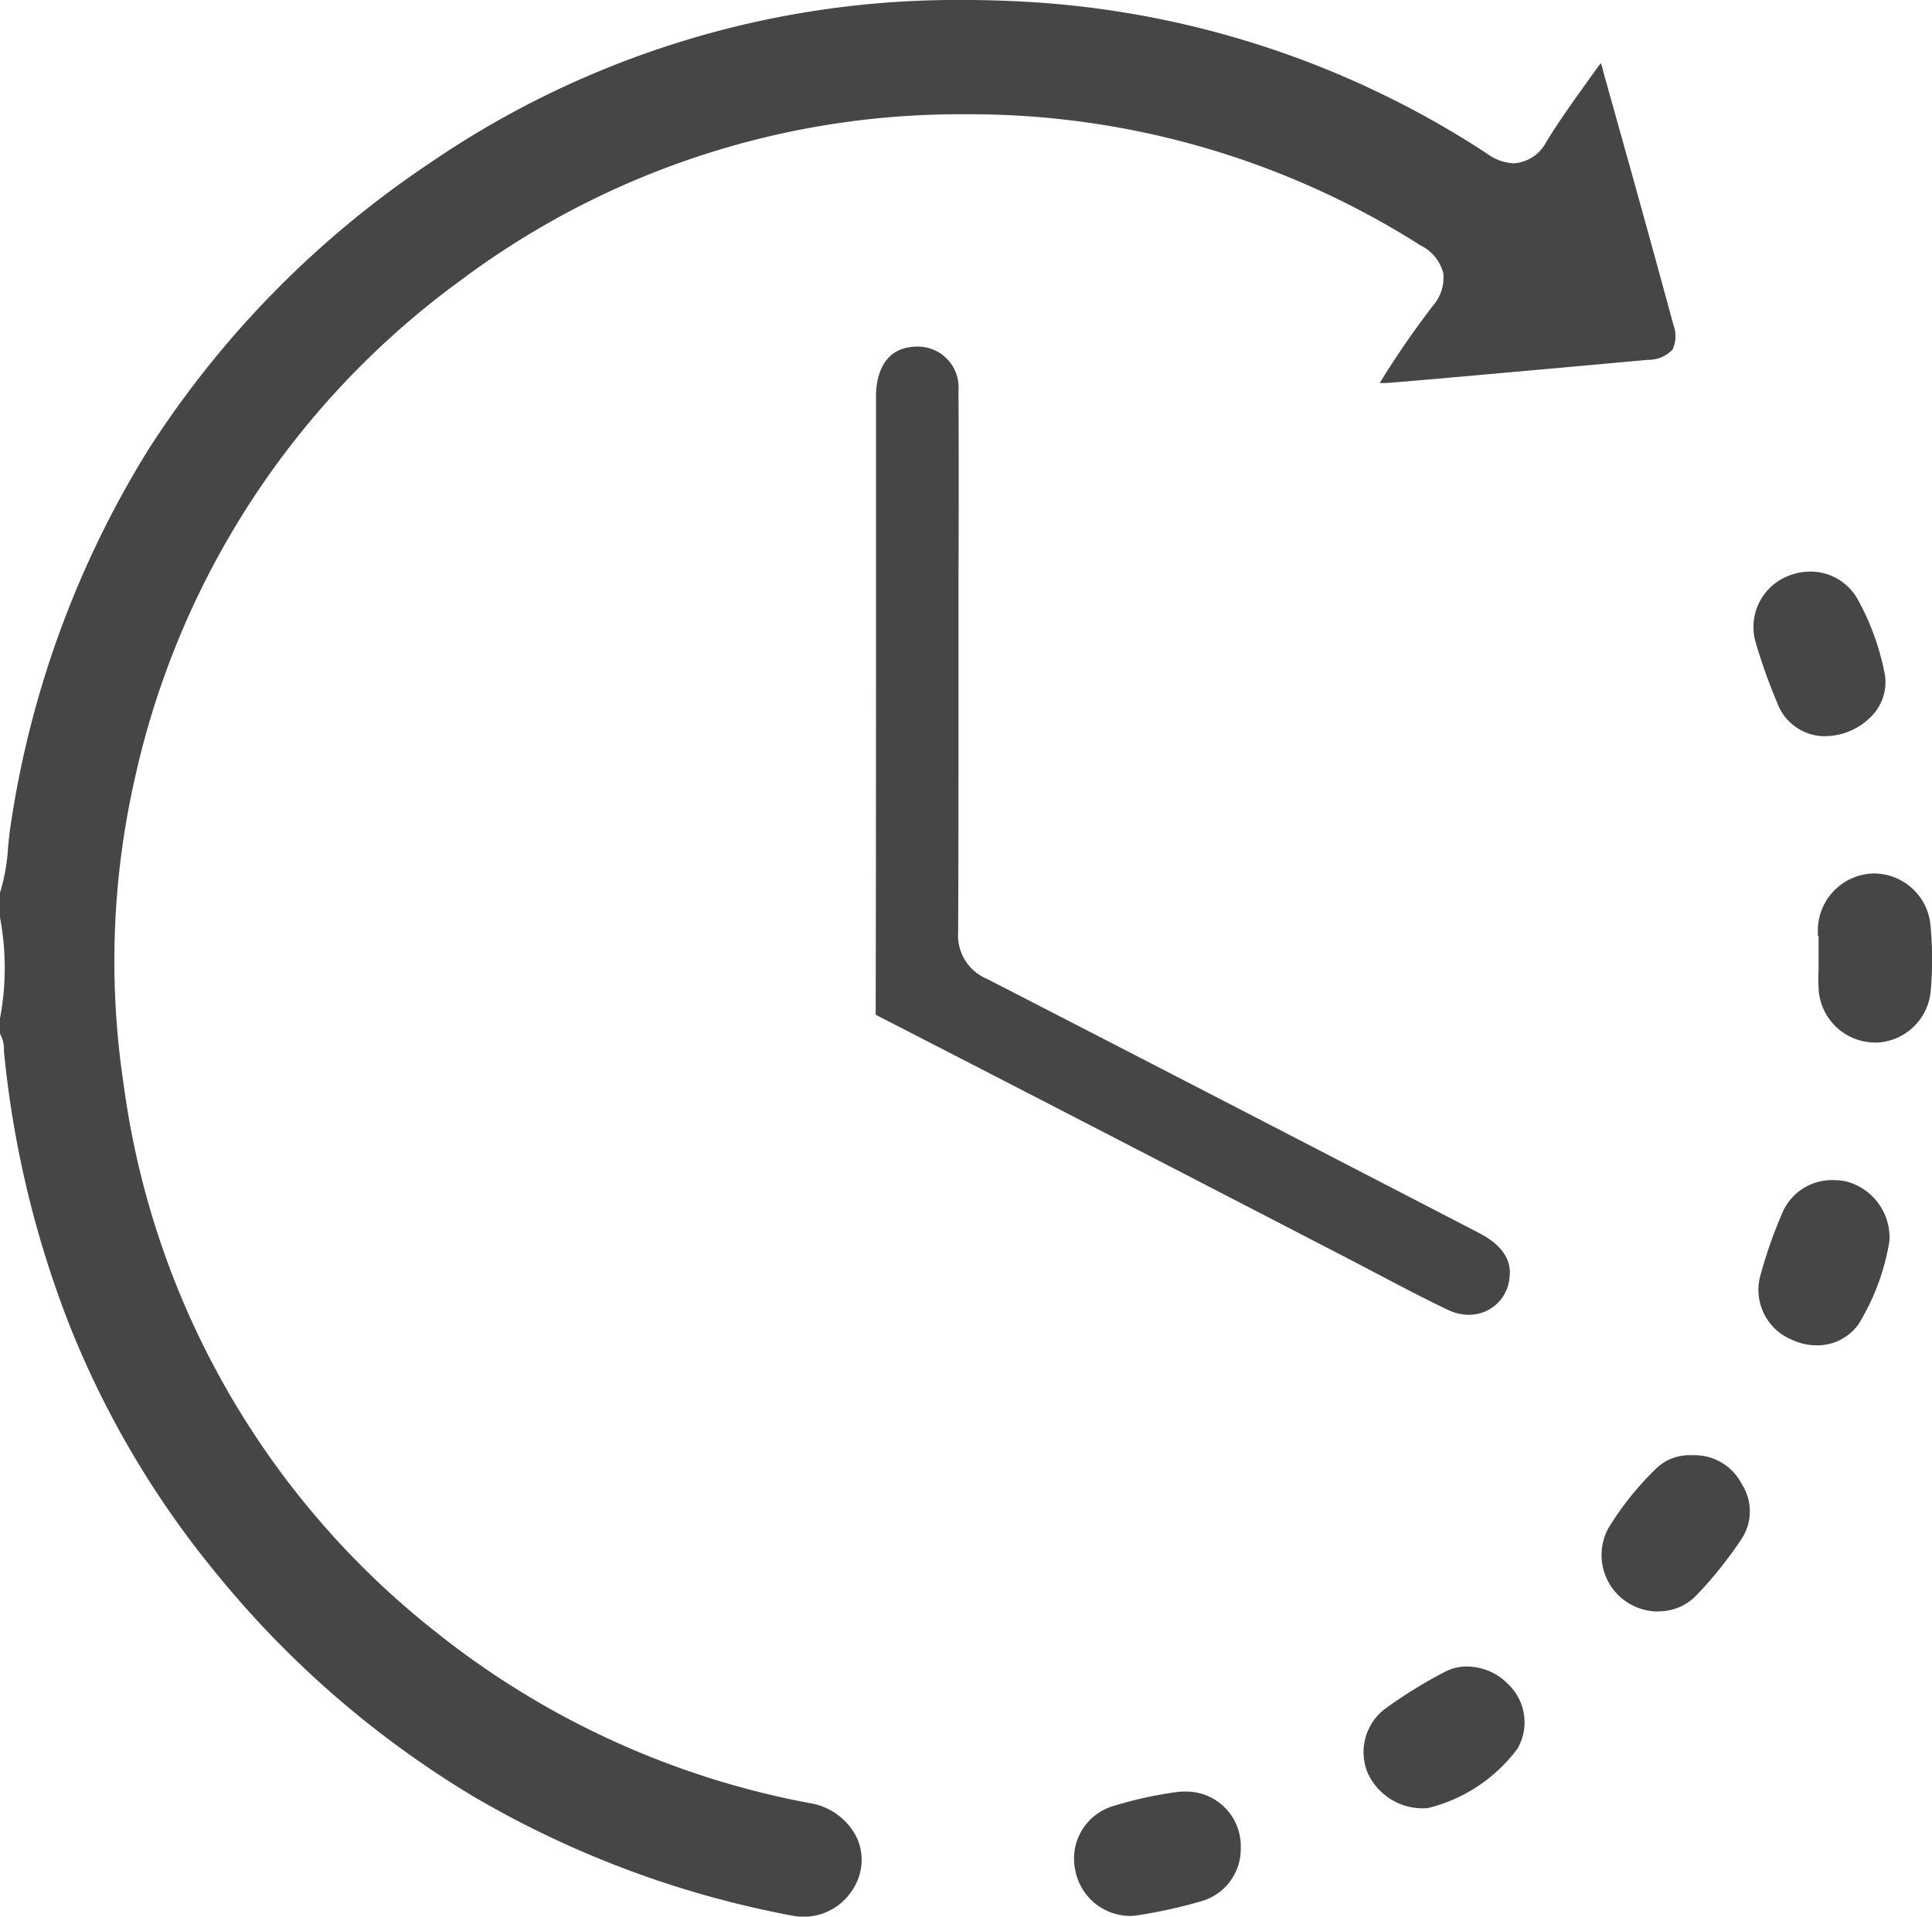 <?xml version="1.0" encoding="UTF-8"?>
<svg xmlns="http://www.w3.org/2000/svg" xmlns:xlink="http://www.w3.org/1999/xlink" id="Gruppe_226" data-name="Gruppe 226" width="49.281" height="48.897" viewBox="0 0 49.281 48.897">
  <defs>
    <clipPath id="clip-path">
      <rect id="Rechteck_108" data-name="Rechteck 108" width="49.281" height="48.897" fill="#464646"></rect>
    </clipPath>
  </defs>
  <g id="Gruppe_225" data-name="Gruppe 225" clip-path="url(#clip-path)">
    <path id="Pfad_108" data-name="Pfad 108" d="M20.5,48.9a1.508,1.508,0,0,1-.286-.027,25.261,25.261,0,0,1-8.149-3.048A25.088,25.088,0,0,1,5.5,40.12a23.788,23.788,0,0,1-3.7-6.244A26.062,26.062,0,0,1,.1,26.814v-.007a.8.8,0,0,0-.1-.434v-.393a6.9,6.9,0,0,0,0-2.573v-.632a4.984,4.984,0,0,0,.207-1.168c.016-.175.032-.341.057-.5a25.2,25.2,0,0,1,3.514-9.627,25.06,25.06,0,0,1,7.156-7.3A23.782,23.782,0,0,1,24.6,0c.52,0,1.051.015,1.58.046A23.876,23.876,0,0,1,37.931,3.919a1.252,1.252,0,0,0,.68.248,1.012,1.012,0,0,0,.839-.559c.306-.5.663-1,1.008-1.481l.249-.348c.035-.049.085-.12.126-.168.022.057.044.136.059.19l0,.014c.575,2.046,1.19,4.247,1.794,6.475a.812.812,0,0,1-.025.632.847.847,0,0,1-.625.258c-1.781.163-3.592.324-5.344.48l-1.173.1c-.1.009-.167.012-.23.012h-.044l-.052,0,.016-.026A23.361,23.361,0,0,1,36.542,7.81a1.093,1.093,0,0,0,.274-.839,1.107,1.107,0,0,0-.587-.714A21.432,21.432,0,0,0,24.7,2.915l-.259,0A21.244,21.244,0,0,0,11.735,7.164,21.429,21.429,0,0,0,3.451,19.808a21.048,21.048,0,0,0-.3,7.837A21.375,21.375,0,0,0,11.073,41.6a21.675,21.675,0,0,0,9.575,4.4,1.62,1.62,0,0,1,1.221.911,1.372,1.372,0,0,1-.122,1.3A1.472,1.472,0,0,1,20.5,48.9" transform="translate(0 0)" fill="#464646"></path>
    <path id="Pfad_109" data-name="Pfad 109" d="M399.9,177.064a1.268,1.268,0,0,1-.553-.133c-.63-.3-1.265-.637-1.878-.959q-.406-.213-.814-.425l-2.453-1.269c-3.068-1.587-6.241-3.228-9.367-4.832a.634.634,0,0,1-.071-.041.588.588,0,0,1,0-.074c.008-3.623.008-7.306.008-10.869q0-2.419,0-4.838c0-.33.081-1.112.829-1.242a1.321,1.321,0,0,1,.225-.02,1.04,1.04,0,0,1,1.05,1.113c.008,1.633.007,3.294,0,4.9q0,1.019,0,2.039,0,.839,0,1.677c0,1.708,0,3.475-.009,5.211a1.2,1.2,0,0,0,.725,1.186c3.836,1.971,7.731,3.987,11.5,5.938l1.06.549c.583.3.845.689.778,1.149a1.033,1.033,0,0,1-1.03.939" transform="translate(-362.427 -143.52)" fill="#464646"></path>
    <path id="Pfad_110" data-name="Pfad 110" d="M473.433,790.65a1.431,1.431,0,0,1-1.37-1.153,1.4,1.4,0,0,1,.935-1.641,10.327,10.327,0,0,1,1.631-.364,1.729,1.729,0,0,1,.225-.015,1.393,1.393,0,0,1,1.428,1.441,1.384,1.384,0,0,1-1,1.355,12.584,12.584,0,0,1-1.649.363,1.337,1.337,0,0,1-.2.015" transform="translate(-444.633 -741.771)" fill="#464646"></path>
    <path id="Pfad_111" data-name="Pfad 111" d="M800.424,388.239h-.058a1.445,1.445,0,0,1-1.422-1.388c-.008-.16-.006-.325,0-.5,0-.085,0-.171,0-.256v-.58h-.018q0-.045,0-.089a1.457,1.457,0,0,1,1.4-1.5h.054a1.454,1.454,0,0,1,1.422,1.362,9.158,9.158,0,0,1,0,1.663,1.446,1.446,0,0,1-1.375,1.29" transform="translate(-752.556 -361.642)" fill="#464646"></path>
    <path id="Pfad_112" data-name="Pfad 112" d="M774.32,522.948a1.455,1.455,0,0,1-.612-.136,1.377,1.377,0,0,1-.81-1.677,11.92,11.92,0,0,1,.56-1.587,1.374,1.374,0,0,1,1.293-.815,1.625,1.625,0,0,1,.337.036,1.479,1.479,0,0,1,1.093,1.521,5.865,5.865,0,0,1-.785,2.115,1.289,1.289,0,0,1-1.076.543" transform="translate(-727.986 -488.626)" fill="#464646"></path>
    <path id="Pfad_113" data-name="Pfad 113" d="M705.2,643.638a1.455,1.455,0,0,1-.9-.312,1.437,1.437,0,0,1-.373-1.814,7.677,7.677,0,0,1,1.228-1.53,1.213,1.213,0,0,1,.876-.332h.054a1.353,1.353,0,0,1,1.243.733,1.281,1.281,0,0,1-.027,1.438,10.34,10.34,0,0,1-1.136,1.412,1.326,1.326,0,0,1-.968.4" transform="translate(-662.901 -602.525)" fill="#464646"></path>
    <path id="Pfad_114" data-name="Pfad 114" d="M772.325,255.437a1.3,1.3,0,0,1-1.148-.868,14.123,14.123,0,0,1-.55-1.548,1.4,1.4,0,0,1,.834-1.67,1.455,1.455,0,0,1,.56-.112,1.376,1.376,0,0,1,1.212.7,6.478,6.478,0,0,1,.69,1.892,1.232,1.232,0,0,1-.275,1.032,1.659,1.659,0,0,1-1.295.573h-.029" transform="translate(-725.851 -236.656)" fill="#464646"></path>
    <path id="Pfad_115" data-name="Pfad 115" d="M600.951,736.153a1.538,1.538,0,0,1-1.54-.938,1.388,1.388,0,0,1,.447-1.586,11.883,11.883,0,0,1,1.55-.959,1.191,1.191,0,0,1,.554-.13,1.481,1.481,0,0,1,1.057.458,1.345,1.345,0,0,1,.233,1.633,4.04,4.04,0,0,1-2.3,1.523" transform="translate(-564.541 -690.024)" fill="#464646"></path>
  </g>
</svg>
